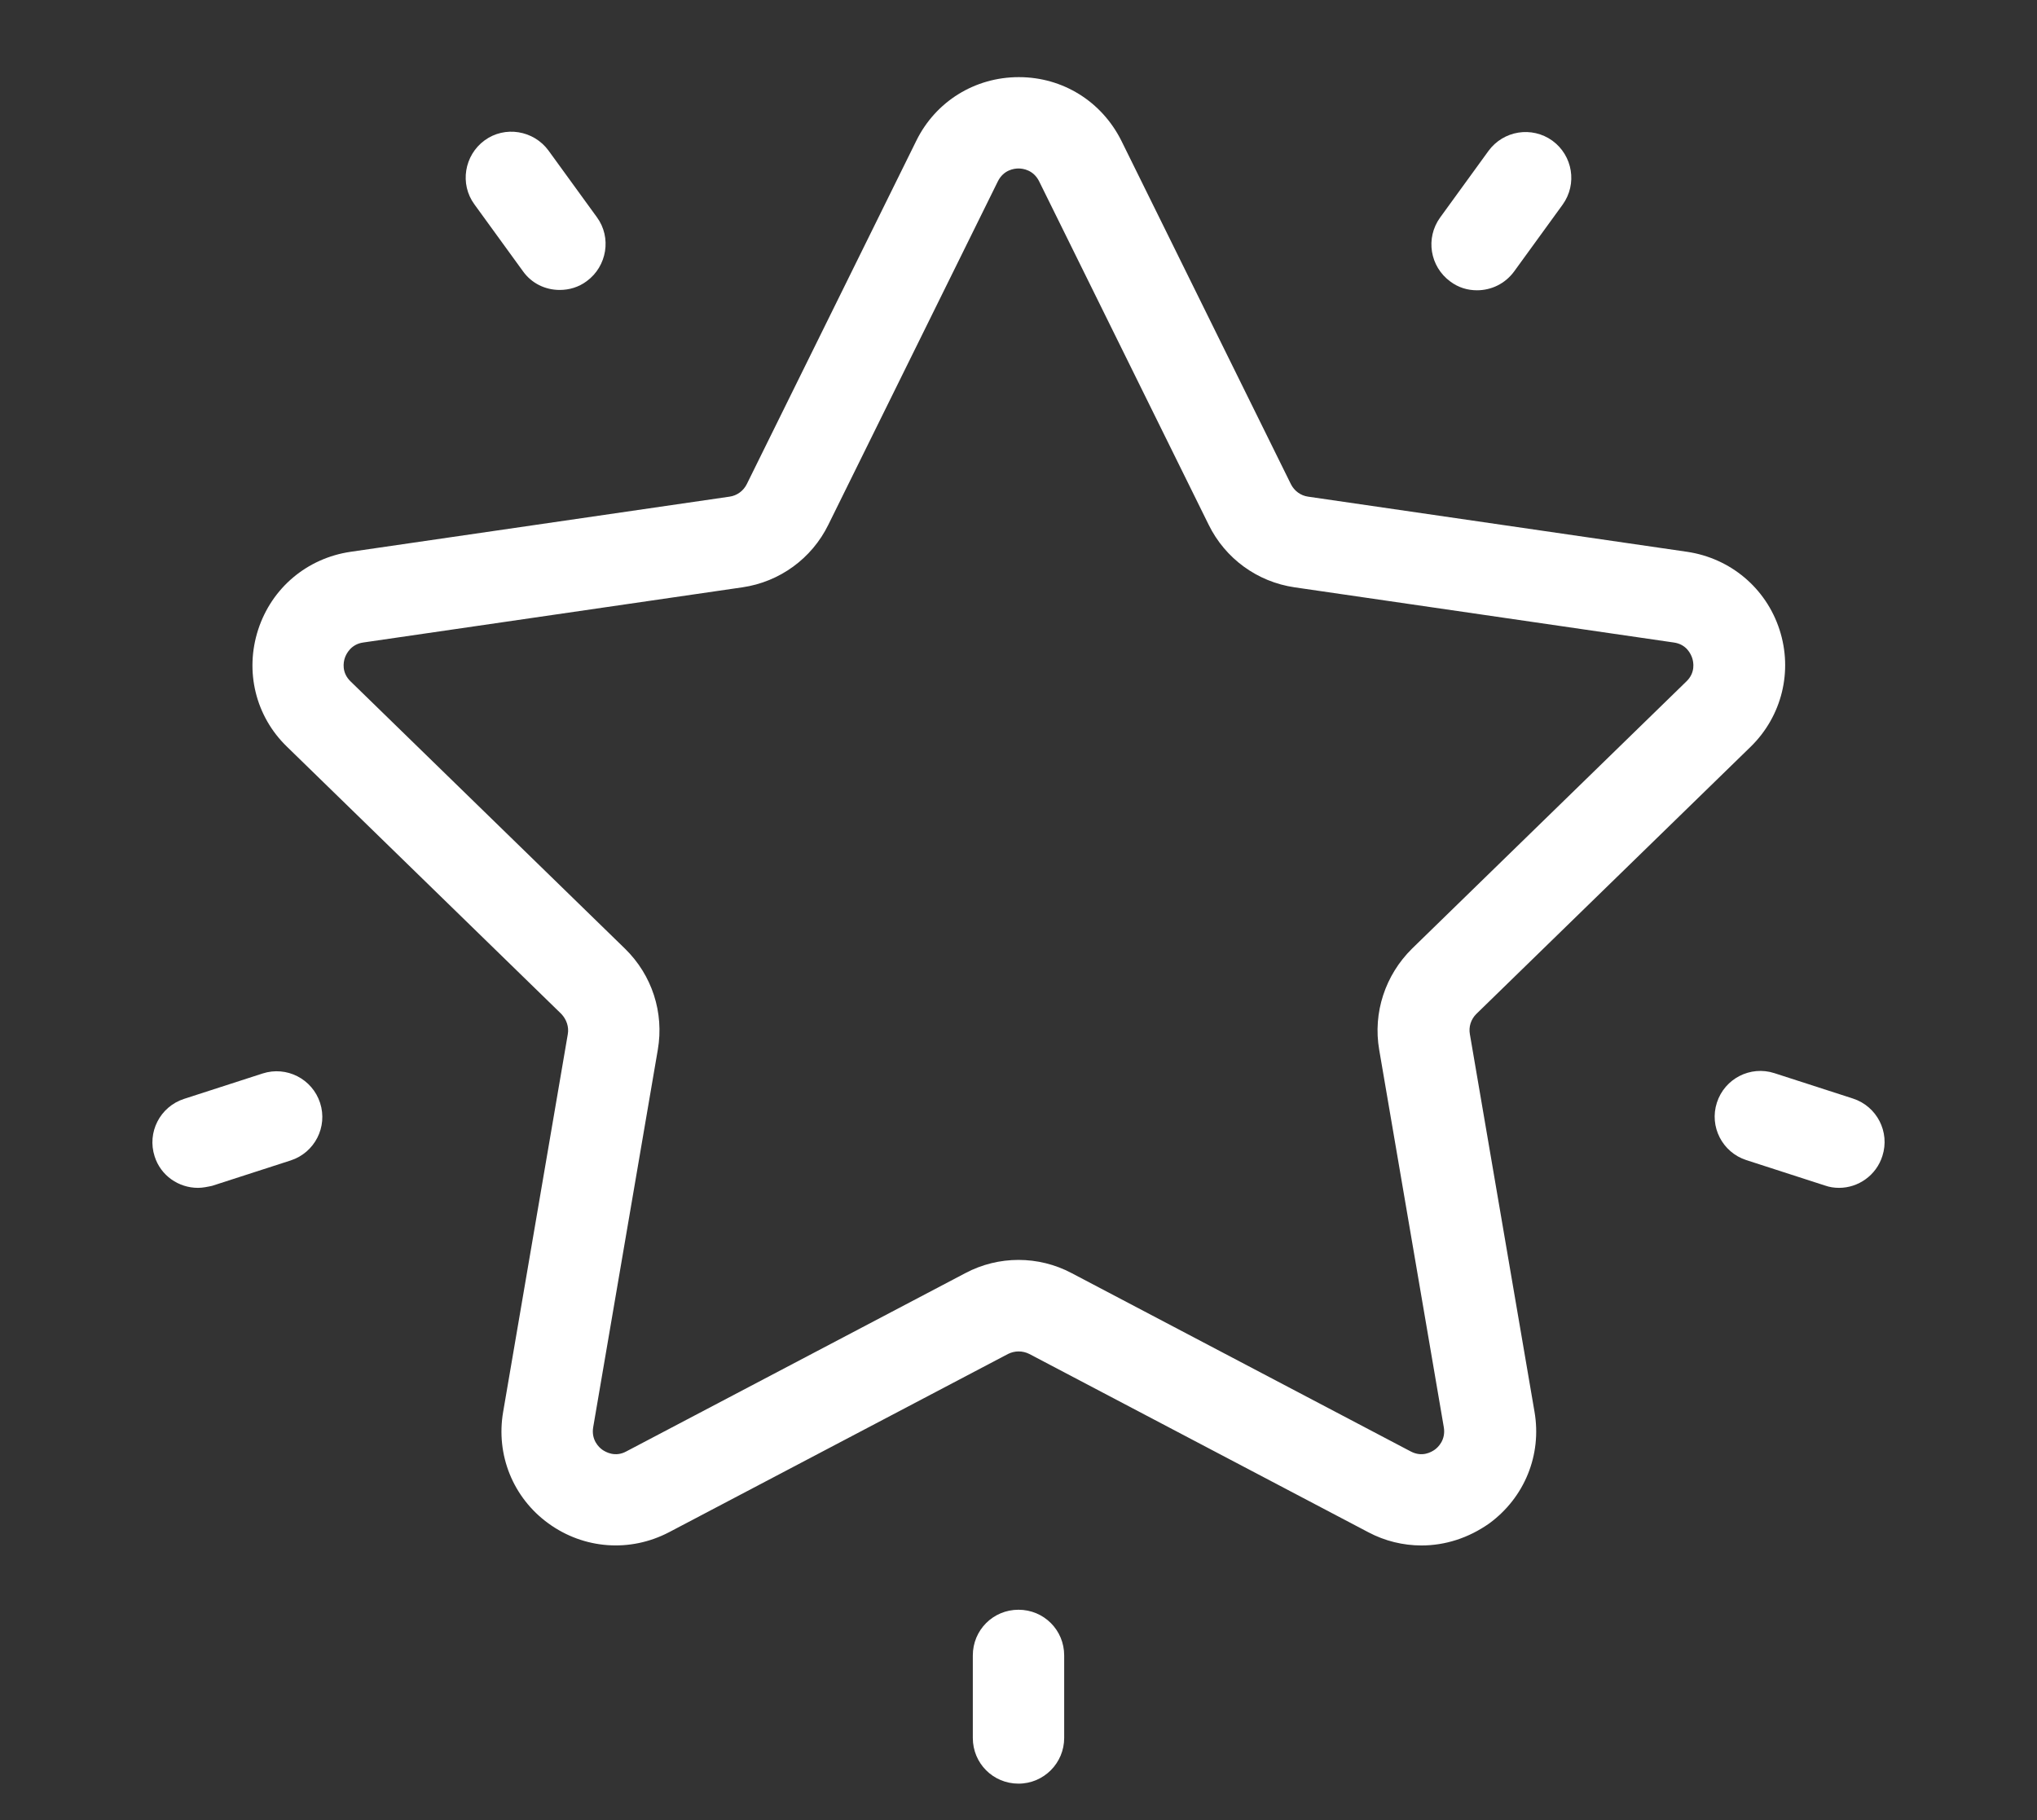 <?xml version="1.0" encoding="utf-8"?>
<!-- Generator: Adobe Illustrator 21.0.0, SVG Export Plug-In . SVG Version: 6.00 Build 0)  -->
<svg version="1.1" id="Warstwa_1" xmlns="http://www.w3.org/2000/svg" xmlns:xlink="http://www.w3.org/1999/xlink" x="0px" y="0px"
	 viewBox="0 0 602 538" style="enable-background:new 0 0 602 538;" xml:space="preserve">
<rect x="0" y="0" width="602" height="538" fill="#333333" stroke="none"/>
<style type="text/css">
	.st0{fill:#FFFFFF;}
</style>
<path class="st0" d="M420.1,456.8c-5.4,0-10.8-1.3-15.7-3.9l-100.2-52.7c-2-1-4.3-1-6.3,0l-100.2,52.7c-11.5,6-25.1,5-35.6-2.6
	c-10.5-7.6-15.6-20.3-13.4-33l19.1-111.6c0.4-2.2-0.4-4.4-1.9-6l-81.1-79c-9.3-9-12.5-22.3-8.5-34.6s14.4-21.1,27.3-23l112-16.3
	c2.2-0.3,4.1-1.7,5.1-3.7l50.1-101.5c5.7-11.6,17.3-18.8,30.3-18.8s24.5,7.2,30.3,18.8l50.1,101.5c1,2,2.9,3.4,5.1,3.7l112,16.3
	c12.8,1.9,23.3,10.7,27.3,23c4,12.3,0.7,25.6-8.5,34.6l-81.1,79c-1.6,1.6-2.3,3.8-1.9,6l19.1,111.6c2.2,12.8-3,25.4-13.4,33
	C434,454.6,427.1,456.8,420.1,456.8z M301,372.4c5.4,0,10.8,1.3,15.7,3.9L416.9,429c3.4,1.8,6.1,0.2,7.1-0.5c1-0.7,3.3-2.9,2.7-6.6
	l-19.1-111.6c-1.9-11,1.8-22.1,9.7-29.9l81.1-79c2.7-2.6,2.1-5.7,1.7-6.9c-0.4-1.2-1.7-4.1-5.5-4.6l-112-16.3
	c-11-1.6-20.5-8.5-25.4-18.5L307.1,53.6v0c-1.7-3.4-4.8-3.8-6.1-3.8c-1.3,0-4.4,0.4-6.1,3.8l-50.1,101.5
	c-4.9,10-14.4,16.9-25.4,18.5l-112,16.3c-3.7,0.5-5.1,3.4-5.5,4.6c-0.4,1.2-1,4.3,1.7,6.9l81.1,79c8,7.8,11.6,18.9,9.7,29.9
	l-19.1,111.6c-0.6,3.7,1.7,5.9,2.7,6.6c1,0.7,3.8,2.3,7.1,0.5l100.2-52.7C290.2,373.7,295.6,372.4,301,372.4z"/>
<path class="st0" d="M436.5,85.8c-2.8,0-5.5-0.8-7.9-2.6c-6-4.4-7.4-12.8-3-18.9l14.3-19.7c4.4-6,12.8-7.4,18.9-3
	c6,4.4,7.4,12.8,3,18.9l-14.3,19.7C444.8,83.9,440.7,85.8,436.5,85.8z"/>
<path class="st0" d="M165.4,85.7c-4.2,0-8.3-1.9-10.9-5.6l-14.3-19.7c-4.4-6-3-14.5,3-18.9c6-4.4,14.5-3,18.9,3l14.3,19.7
	c4.4,6,3,14.5-3,18.9C171,84.9,168.2,85.7,165.4,85.7z"/>
<path class="st0" d="M58.5,351.1c-5.7,0-11-3.6-12.8-9.3c-2.3-7.1,1.6-14.7,8.7-17l23.2-7.5c7.1-2.3,14.7,1.6,17,8.7
	c2.3,7.1-1.6,14.7-8.7,17l-23.2,7.5C61.3,350.8,59.9,351.1,58.5,351.1z"/>
<path class="st0" d="M301,527.2c-7.5,0-13.5-6-13.5-13.5v-24.4c0-7.5,6-13.5,13.5-13.5c7.5,0,13.5,6,13.5,13.5v24.4
	C314.5,521.1,308.5,527.2,301,527.2z"/>
<path class="st0" d="M543.5,351.1c-1.4,0-2.8-0.2-4.2-0.7l-23.2-7.5c-7.1-2.3-11-9.9-8.7-17s9.9-11,17-8.7l23.2,7.5
	c7.1,2.3,11,9.9,8.7,17C554.5,347.4,549.2,351.1,543.5,351.1z"/>
</svg>

